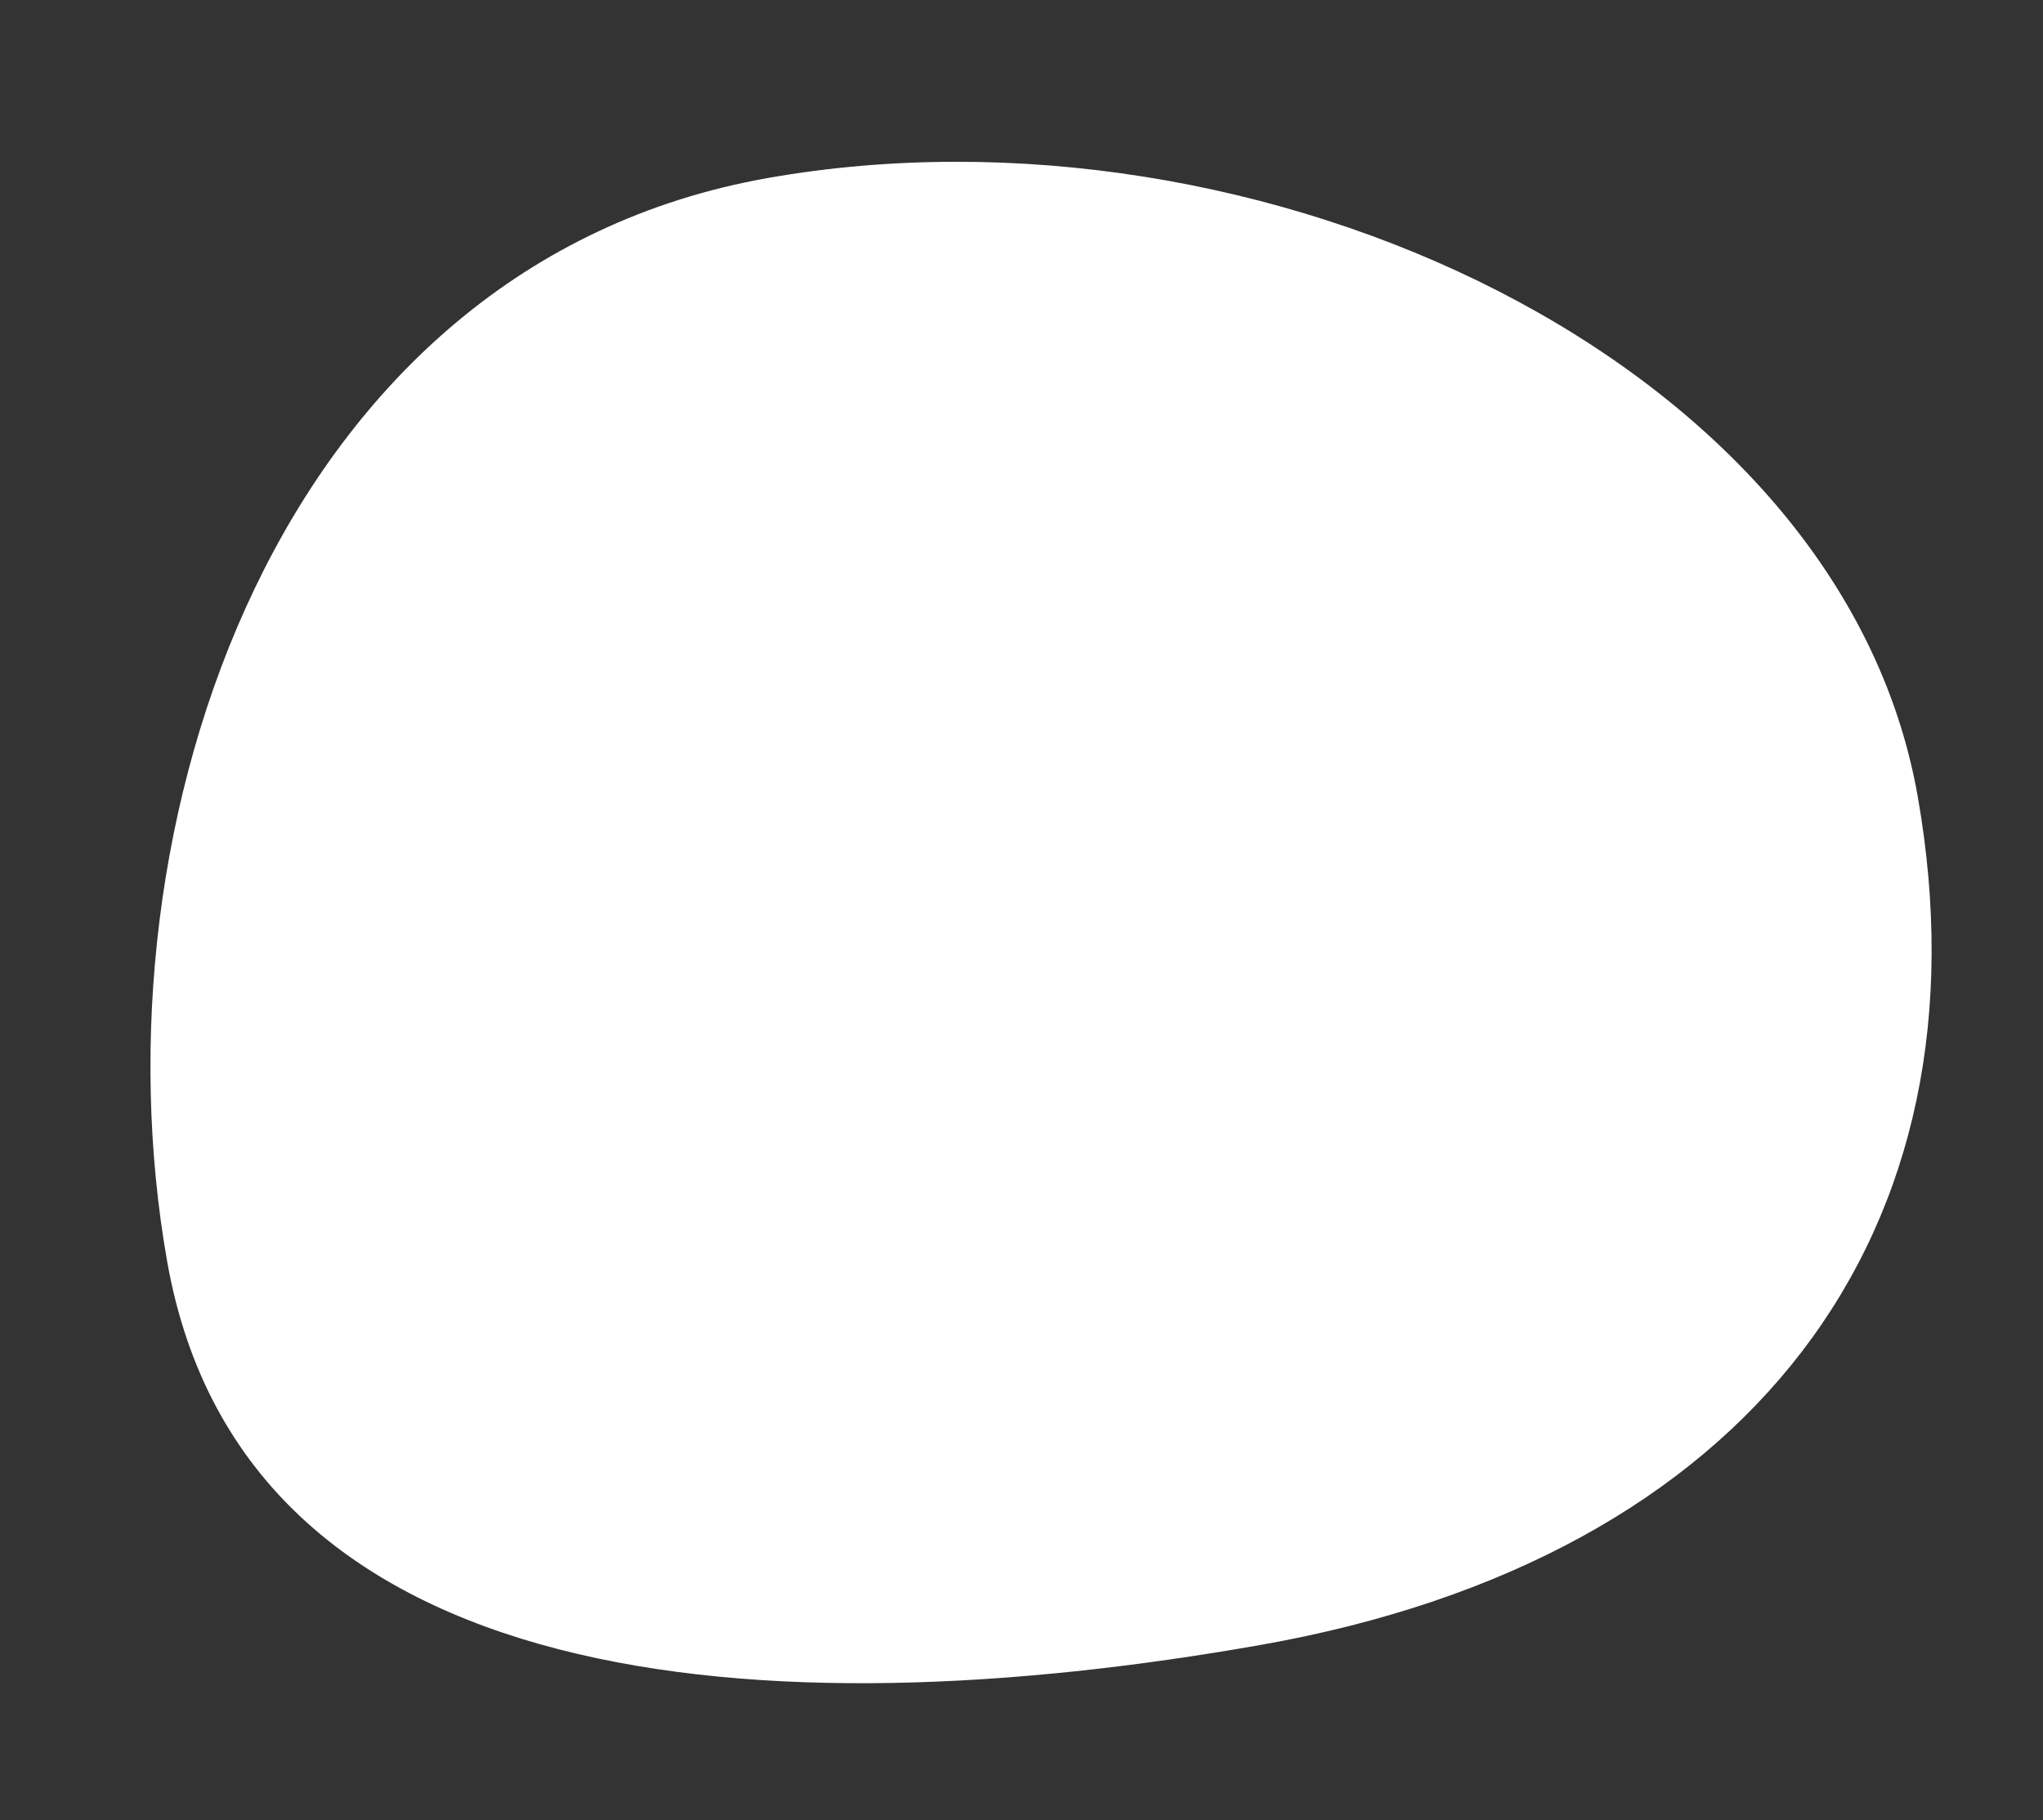 <svg xmlns="http://www.w3.org/2000/svg" width="402.284" height="358.428" viewBox="0 0 402.284 358.428">
  <rect x="0" y="0" width="402.284" height="358.428" fill="#333333" stroke="none"/>
  <path id="パス_153" data-name="パス 153" d="M1269.124,1115.479c0,87.227-58.386,142.144-156.517,142.144s-198.846-24.545-198.846-111.771,55.433-189.526,153.564-189.526S1269.124,1028.252,1269.124,1115.479Z" transform="translate(-1065.943 -721.416) rotate(-10)" fill="#fff"/>
</svg>
